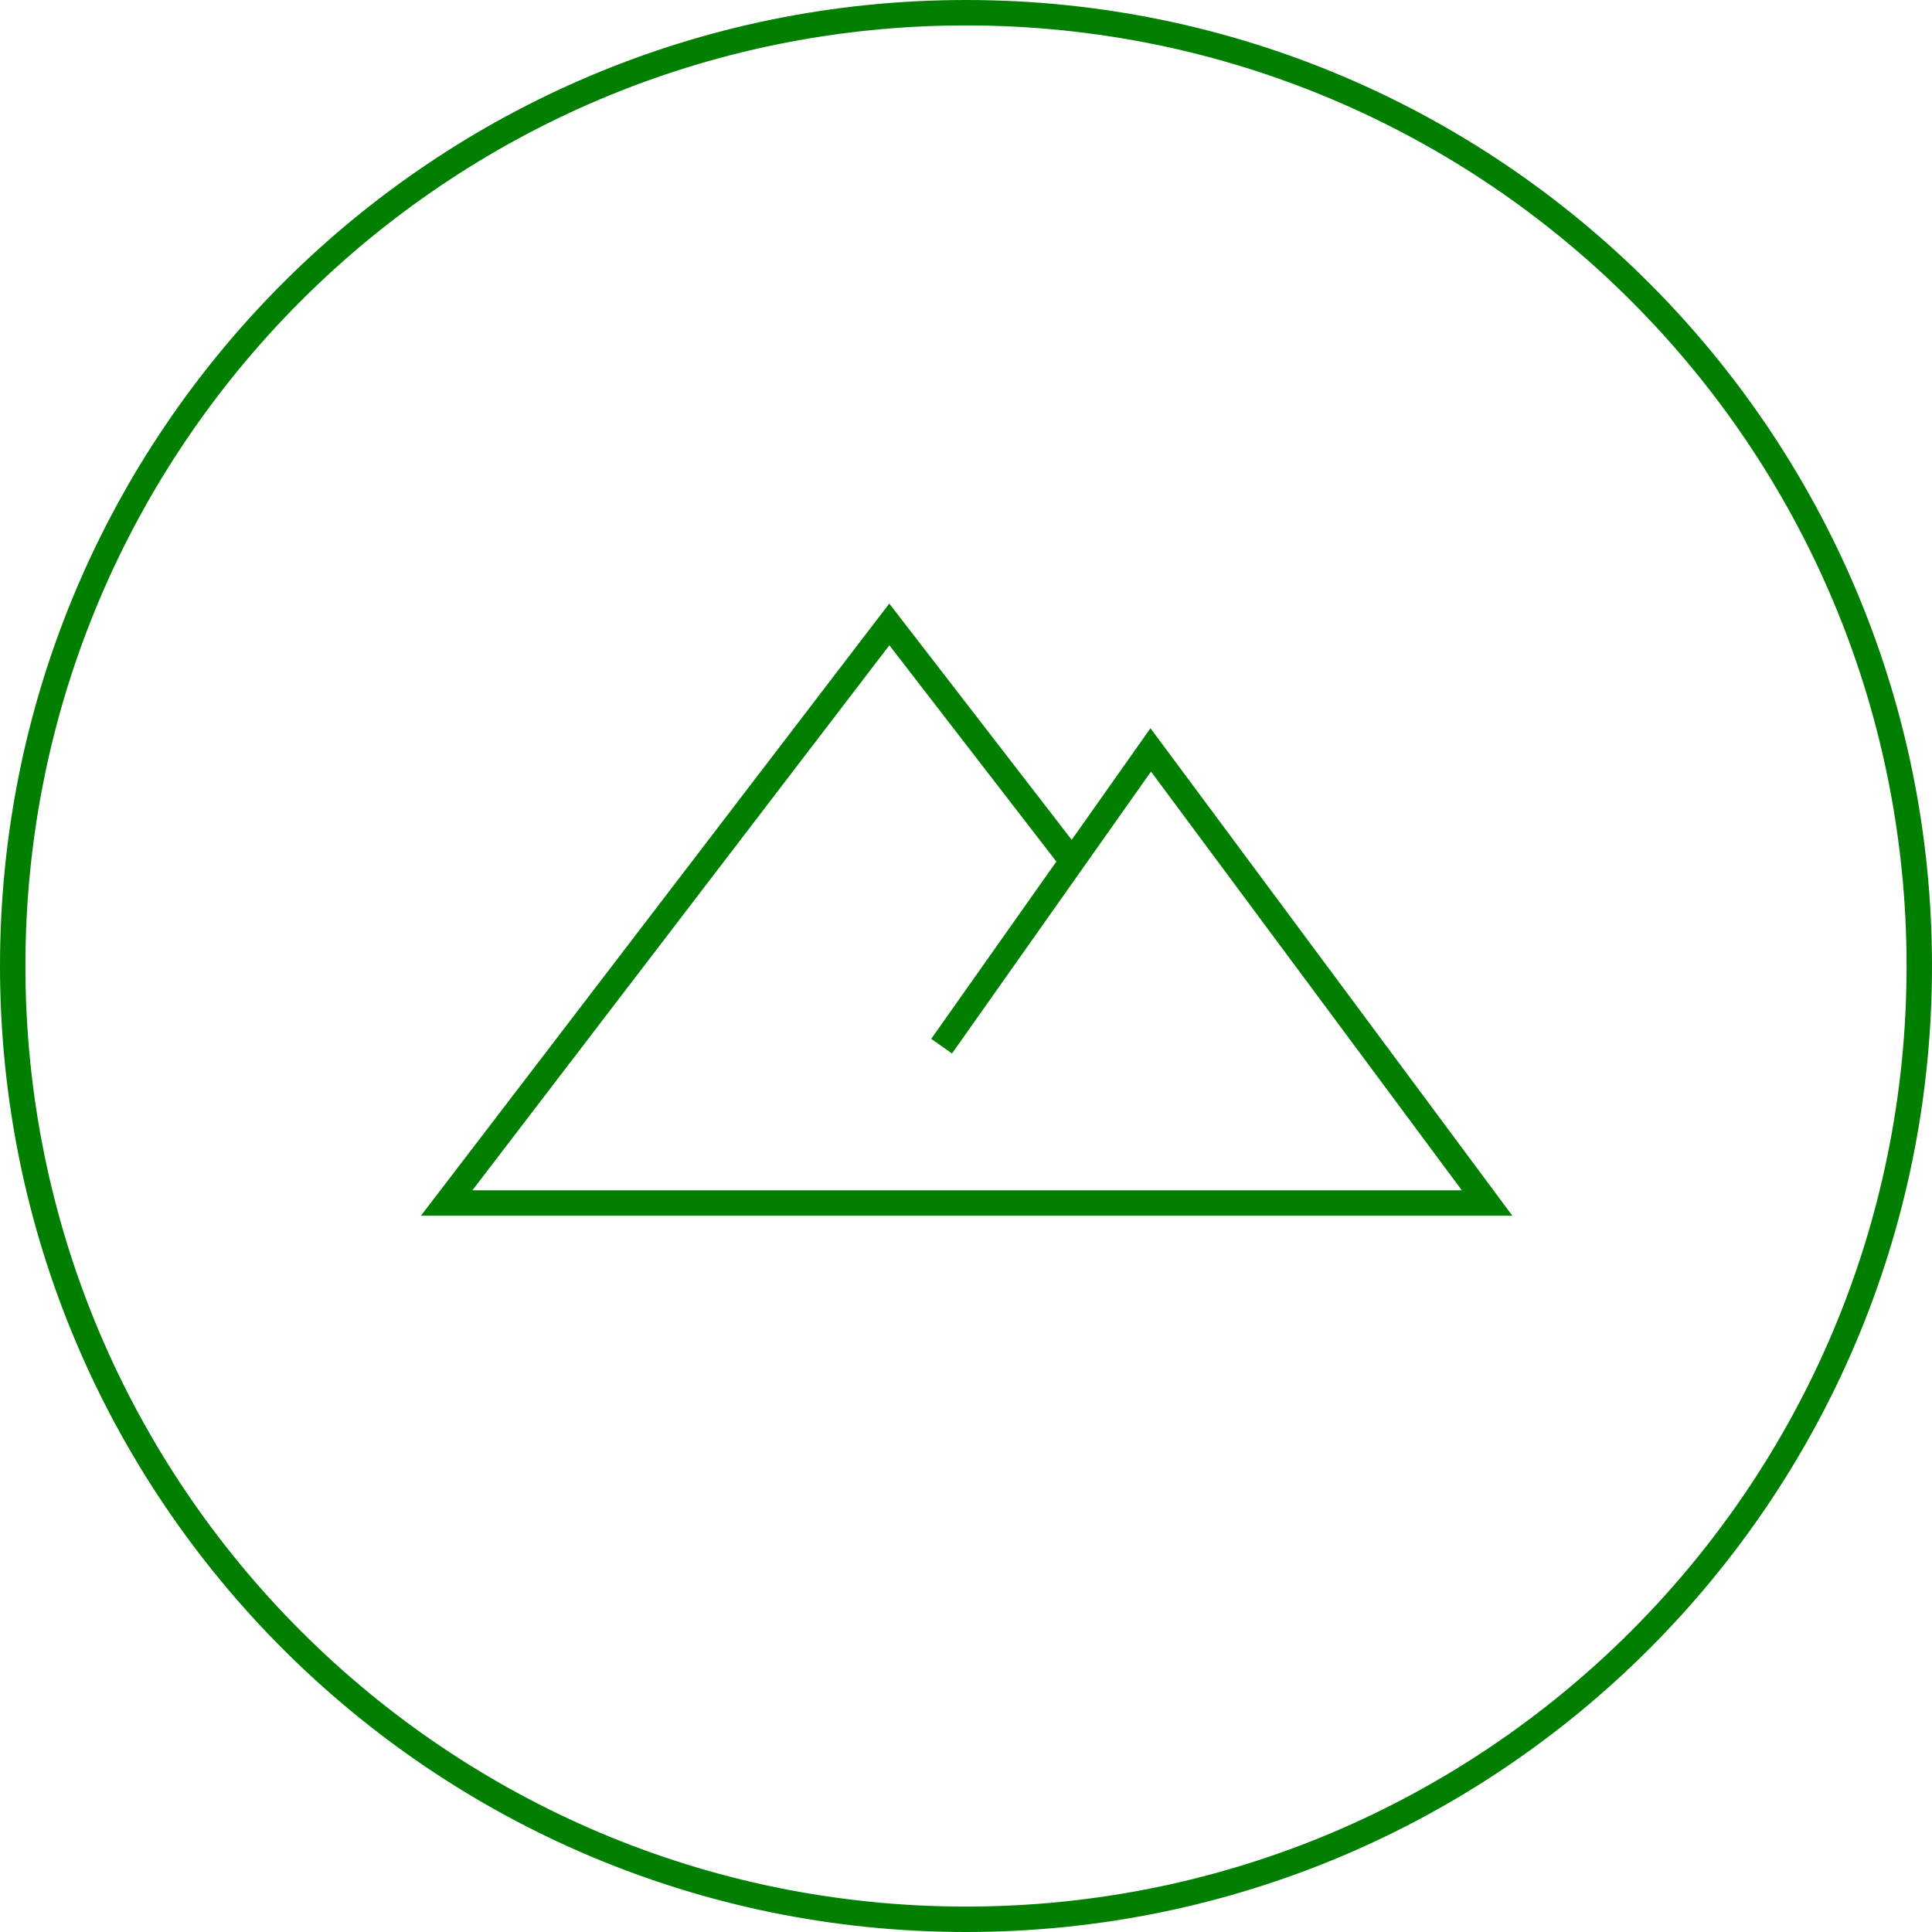 <svg xmlns="http://www.w3.org/2000/svg" width="152" height="152" viewBox="0 0 152 152" fill="none"><path d="M76 151C117.421 151 151 117.421 151 76C151 34.579 117.421 1 76 1C34.579 1 1 34.579 1 76C1 117.421 34.579 151 76 151Z" stroke="#007F00" stroke-width="2" stroke-miterlimit="10"></path><path d="M74.081 82.307L90.534 58.998L116.996 94.647H35.141L69.967 49.126L84.364 67.773" stroke="#007F00" stroke-width="2" stroke-miterlimit="10"></path></svg>